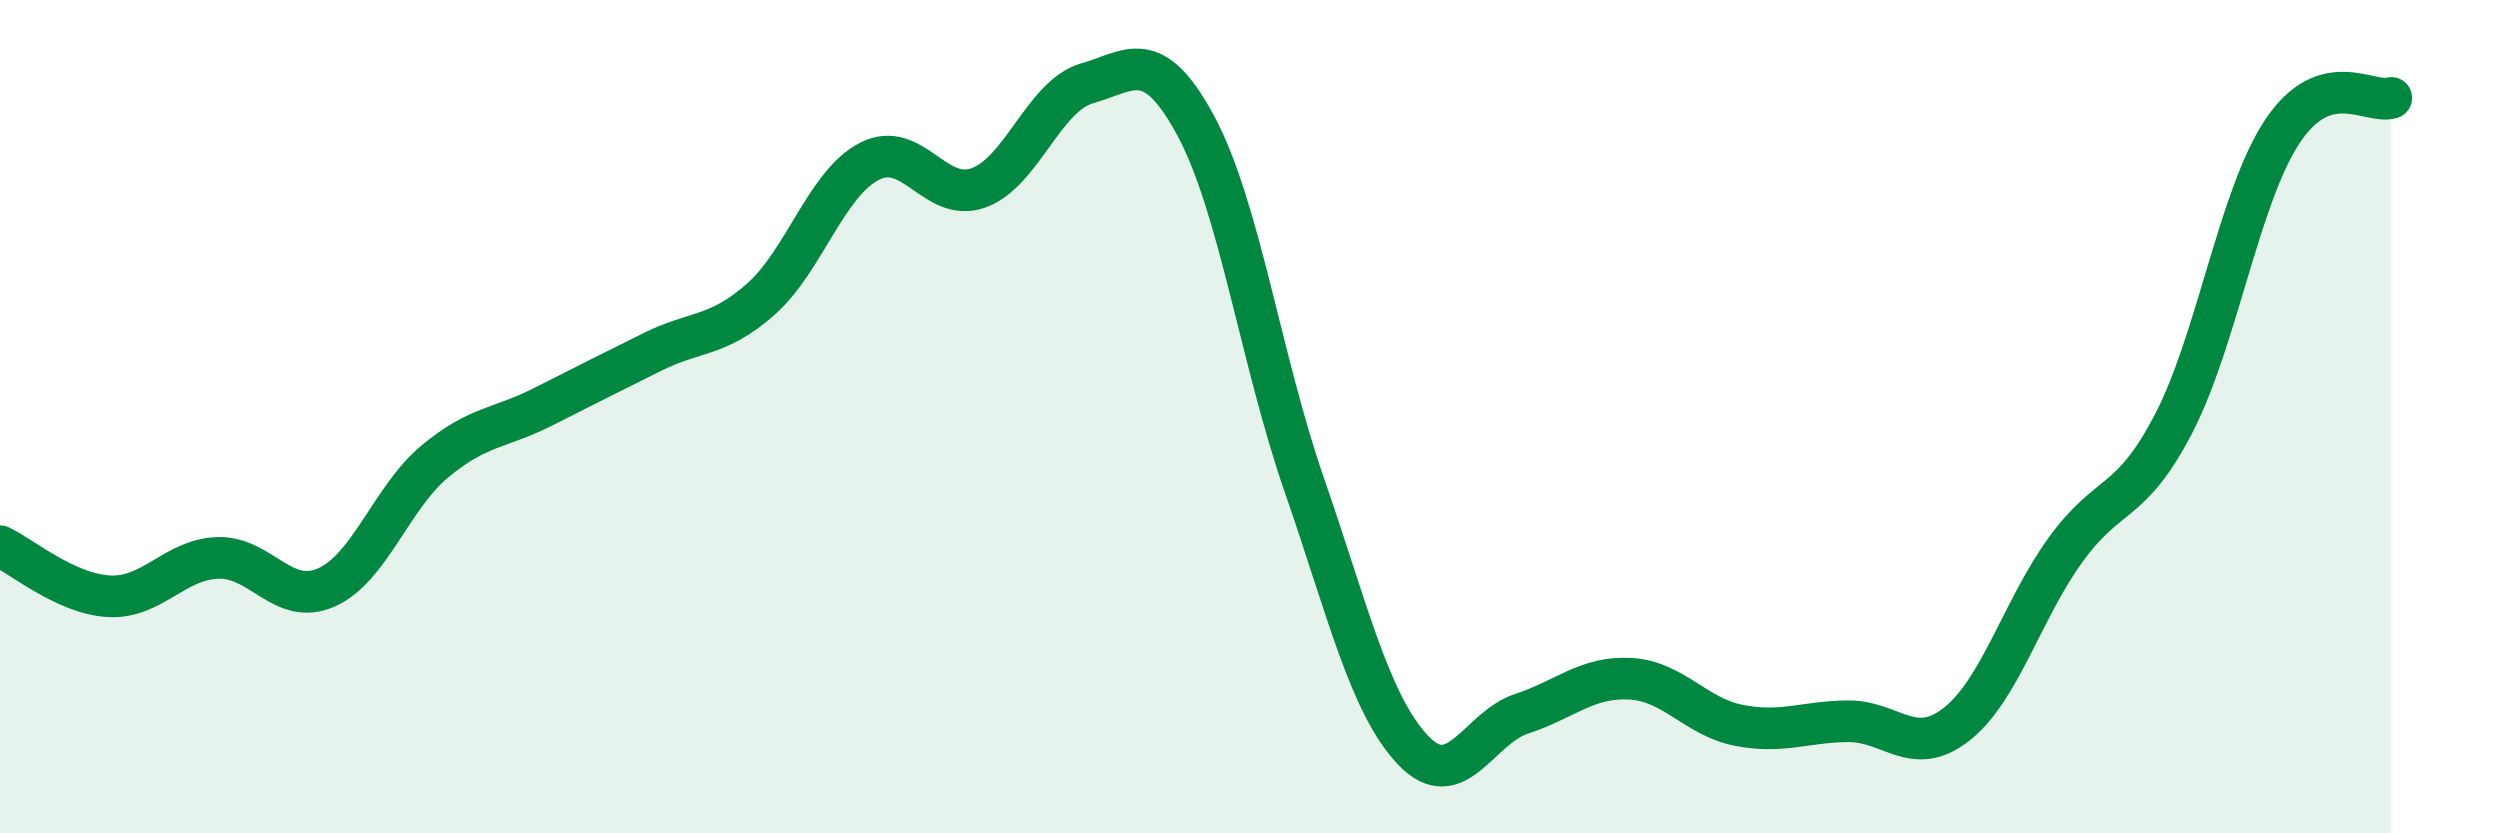
    <svg width="60" height="20" viewBox="0 0 60 20" xmlns="http://www.w3.org/2000/svg">
      <path
        d="M 0,13.11 C 0.52,13.35 1.57,14.25 2.61,14.31 C 3.65,14.37 4.18,13.43 5.22,13.39 C 6.26,13.35 6.79,14.56 7.83,14.1 C 8.87,13.64 9.39,11.95 10.43,11.08 C 11.47,10.21 12,10.29 13.04,9.76 C 14.08,9.23 14.61,8.97 15.65,8.45 C 16.69,7.93 17.22,8.1 18.26,7.18 C 19.3,6.26 19.83,4.4 20.87,3.87 C 21.91,3.34 22.44,4.88 23.48,4.51 C 24.52,4.14 25.05,2.3 26.09,2 C 27.13,1.7 27.66,1.09 28.7,3.02 C 29.74,4.95 30.26,8.63 31.3,11.63 C 32.34,14.63 32.87,16.9 33.91,18 C 34.95,19.1 35.48,17.47 36.52,17.13 C 37.56,16.79 38.09,16.23 39.13,16.29 C 40.17,16.35 40.7,17.21 41.74,17.41 C 42.78,17.61 43.31,17.32 44.35,17.31 C 45.39,17.3 45.92,18.2 46.96,17.38 C 48,16.56 48.53,14.64 49.57,13.2 C 50.61,11.76 51.13,12.17 52.17,10.16 C 53.21,8.15 53.74,4.71 54.78,3.15 C 55.82,1.59 56.87,2.51 57.39,2.35L57.39 20L0 20Z"
        fill="#008740"
        opacity="0.1"
        stroke-linecap="round"
        stroke-linejoin="round"
      />
      <path
        d="M 0,13.11 C 0.52,13.35 1.57,14.25 2.61,14.31 C 3.65,14.37 4.18,13.43 5.22,13.39 C 6.26,13.35 6.79,14.56 7.83,14.1 C 8.87,13.64 9.39,11.95 10.43,11.08 C 11.47,10.21 12,10.29 13.04,9.76 C 14.08,9.23 14.61,8.97 15.65,8.45 C 16.69,7.93 17.22,8.1 18.26,7.18 C 19.3,6.26 19.83,4.4 20.87,3.87 C 21.91,3.34 22.44,4.88 23.48,4.51 C 24.52,4.14 25.05,2.3 26.09,2 C 27.13,1.7 27.66,1.09 28.7,3.02 C 29.74,4.95 30.26,8.63 31.3,11.63 C 32.34,14.63 32.87,16.9 33.91,18 C 34.95,19.1 35.48,17.47 36.52,17.13 C 37.56,16.79 38.09,16.23 39.13,16.29 C 40.17,16.35 40.7,17.21 41.74,17.41 C 42.78,17.61 43.31,17.32 44.35,17.31 C 45.39,17.3 45.92,18.2 46.96,17.38 C 48,16.56 48.53,14.64 49.57,13.2 C 50.61,11.76 51.13,12.17 52.17,10.16 C 53.21,8.15 53.74,4.71 54.78,3.15 C 55.82,1.59 56.87,2.51 57.39,2.35"
        stroke="#008740"
        stroke-width="1"
        fill="none"
        stroke-linecap="round"
        stroke-linejoin="round"
      />
    </svg>
  